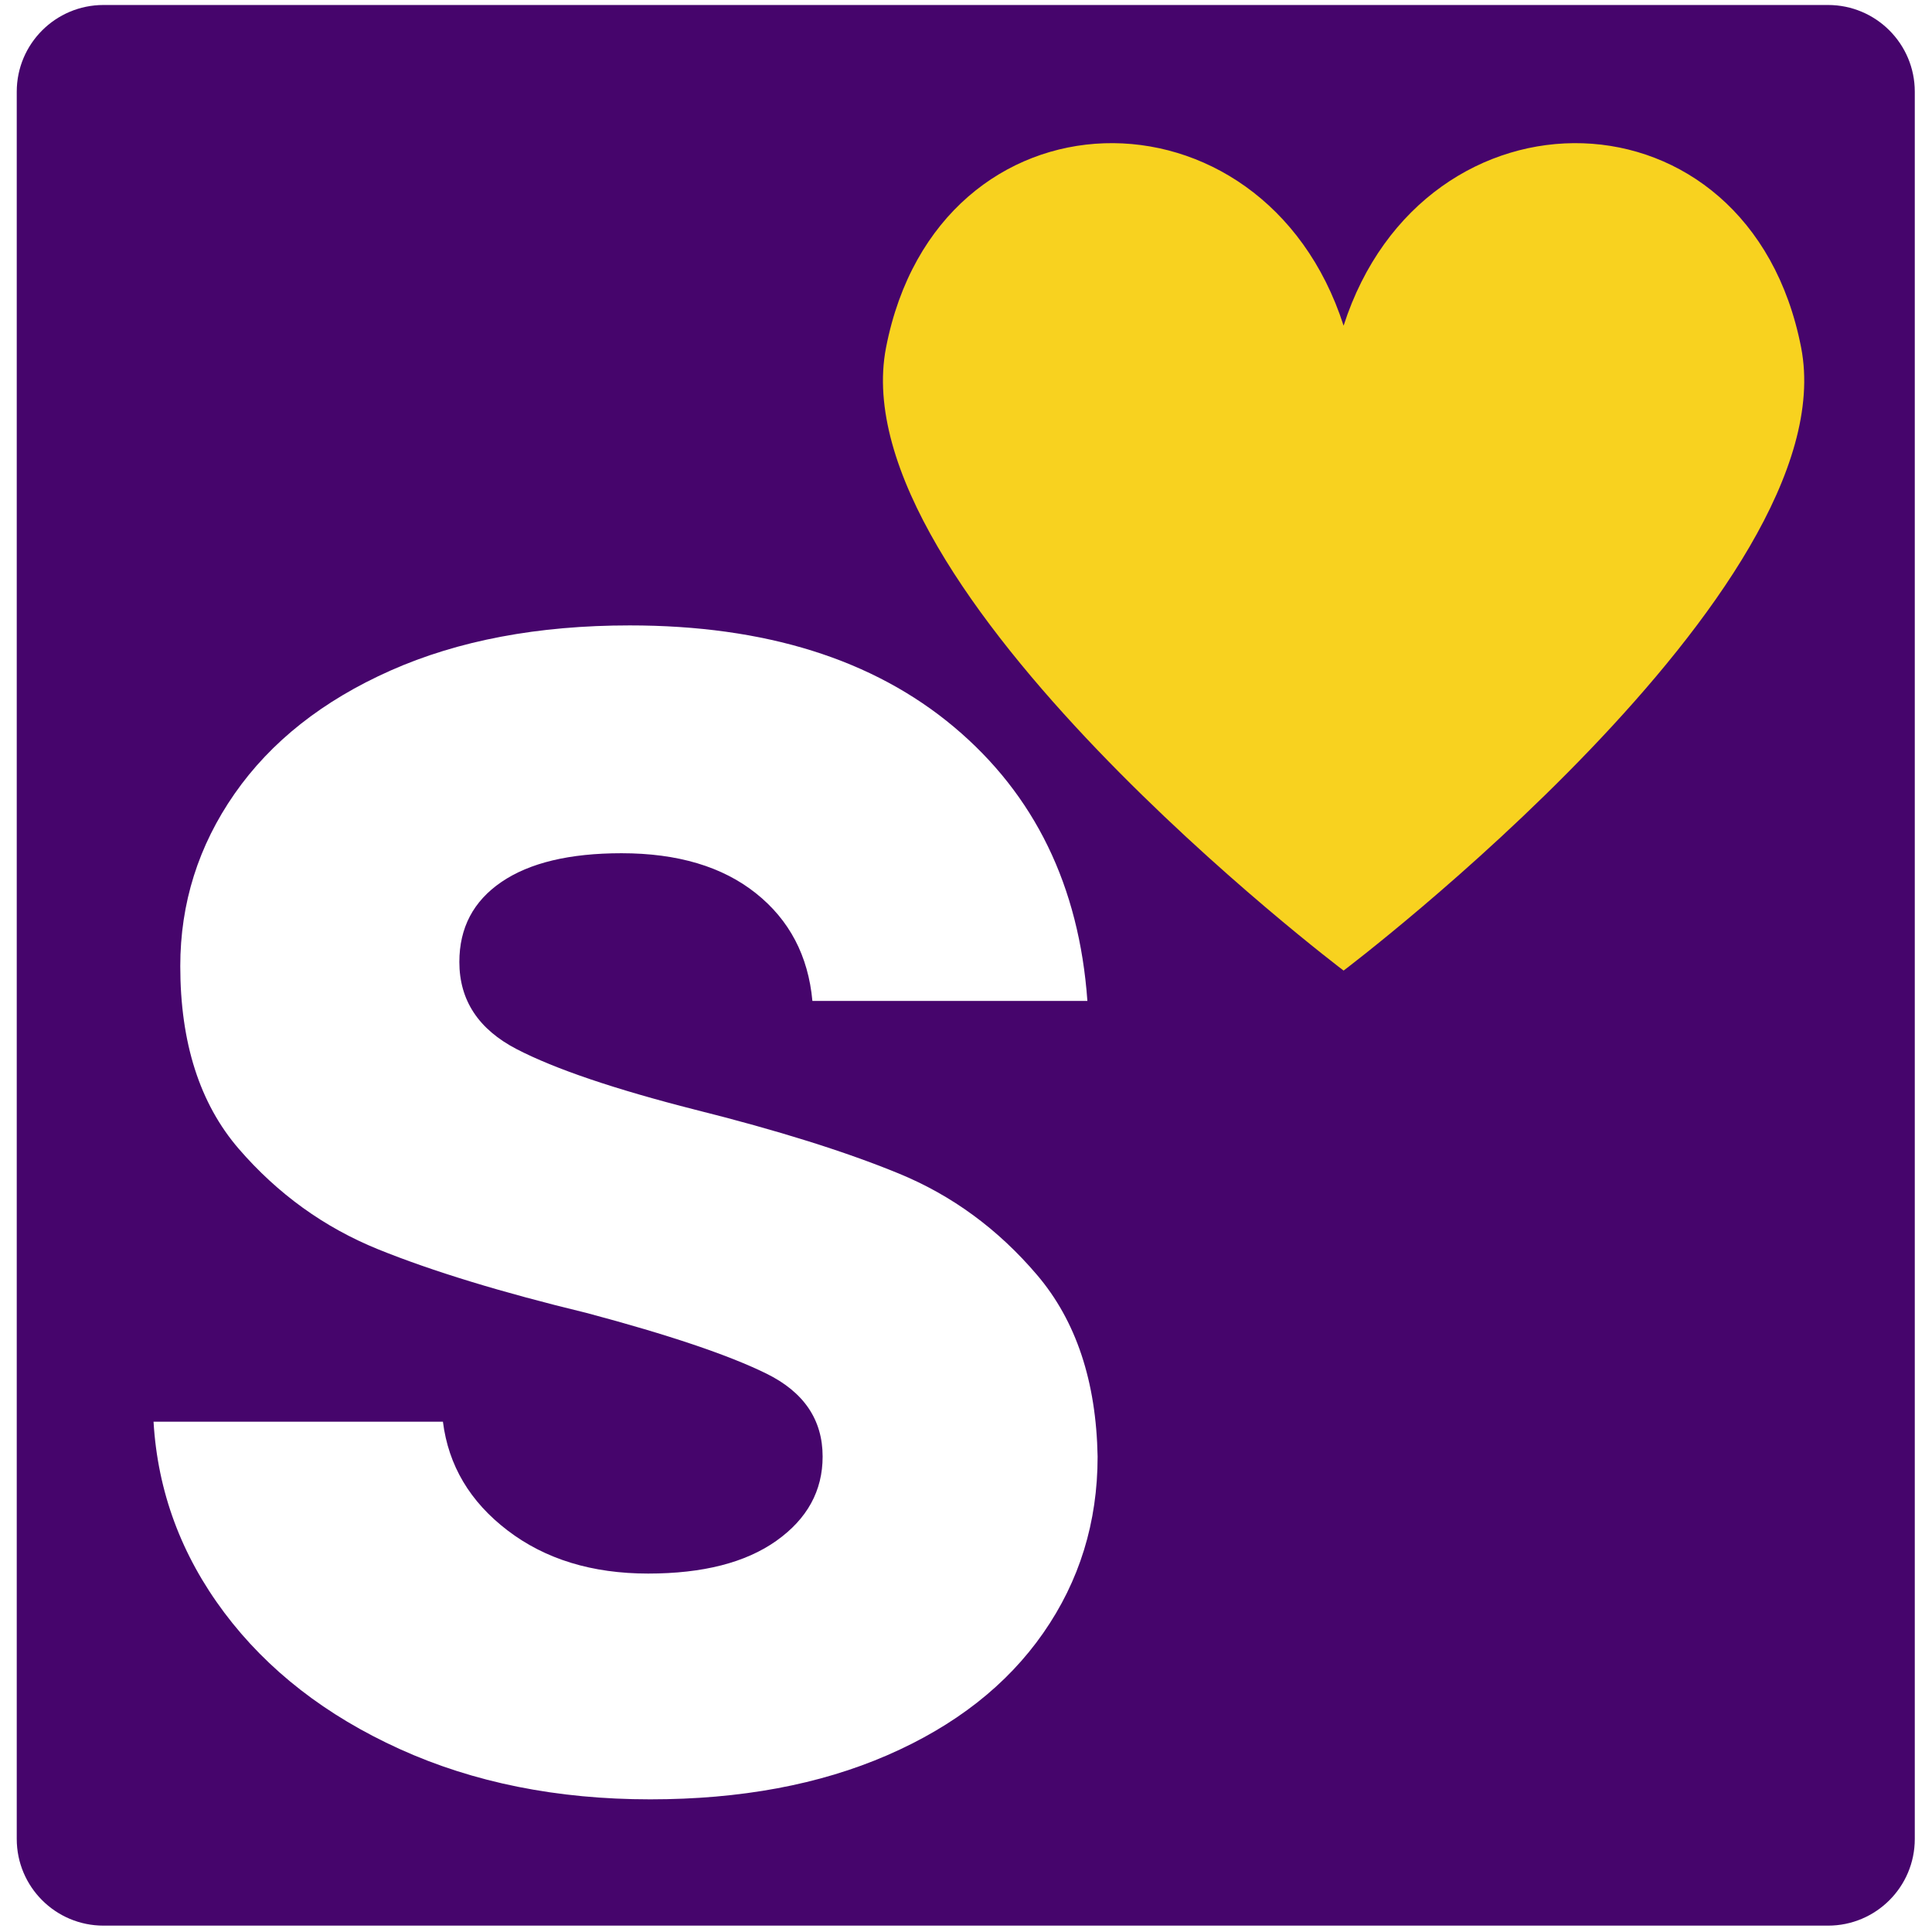 <svg xmlns="http://www.w3.org/2000/svg" xmlns:xlink="http://www.w3.org/1999/xlink" width="512" zoomAndPan="magnify" viewBox="0 0 384 384" height="512" preserveAspectRatio="xMidYMid meet" version="1.0"><defs><g/><clipPath id="f24a8e77e1"><path d="M 26.062 156.367 L 354.562 156.367 L 354.562 228.367 L 26.062 228.367 Z M 26.062 156.367 " clip-rule="nonzero"/></clipPath><clipPath id="d1ff9ab56a"><path d="M 3.328 0.988 L 380.578 0.988 L 380.578 382.738 L 3.328 382.738 Z M 3.328 0.988 " clip-rule="nonzero"/></clipPath></defs><rect x="-38.4" width="460.8" fill="#ffffff" y="-38.4" height="460.8" fill-opacity="1"/><rect x="-38.4" width="460.8" fill="#ffffff" y="-38.4" height="460.8" fill-opacity="1"/><rect x="-38.4" width="460.8" fill="#ffffff" y="-38.4" height="460.8" fill-opacity="1"/><g clip-path="url(#f24a8e77e1)"><path fill="#ffffff" d="M 26.078 156.367 L 354.547 156.367 L 354.547 228.367 L 26.078 228.367 L 26.078 156.367 " fill-opacity="1" fill-rule="nonzero"/></g><g clip-path="url(#d1ff9ab56a)"><path fill="#46056c" d="M 20.57 0.992 L 363.34 0.992 C 372.863 0.992 380.578 8.711 380.578 18.227 L 380.578 365.504 C 380.578 375.02 372.863 382.734 363.34 382.734 L 20.57 382.734 C 11.047 382.734 3.328 375.02 3.328 365.504 L 3.328 18.227 C 3.328 8.711 11.047 0.992 20.57 0.992 " fill-opacity="1" fill-rule="nonzero"/></g><g fill="#ffffff" fill-opacity="1"><g transform="translate(14.612, 353.961)"><g><path d="M 114.625 3.672 C 96.133 3.672 79.547 0.344 64.859 -6.312 C 50.172 -12.977 38.539 -22.02 29.969 -33.438 C 21.406 -44.863 16.719 -57.516 15.906 -71.391 L 73.422 -71.391 C 74.516 -62.68 78.801 -55.473 86.281 -49.766 C 93.758 -44.055 103.07 -41.203 114.219 -41.203 C 125.094 -41.203 133.586 -43.375 139.703 -47.719 C 145.828 -52.07 148.891 -57.648 148.891 -64.453 C 148.891 -71.797 145.148 -77.301 137.672 -80.969 C 130.191 -84.645 118.297 -88.656 101.984 -93 C 85.117 -97.082 71.316 -101.297 60.578 -105.641 C 49.836 -109.992 40.594 -116.656 32.844 -125.625 C 25.094 -134.602 21.219 -146.707 21.219 -161.938 C 21.219 -174.445 24.816 -185.867 32.016 -196.203 C 39.223 -206.547 49.555 -214.707 63.016 -220.688 C 76.484 -226.664 92.328 -229.656 110.547 -229.656 C 137.473 -229.656 158.957 -222.926 175 -209.469 C 191.039 -196.008 199.879 -177.859 201.516 -155.016 L 146.859 -155.016 C 146.035 -163.984 142.289 -171.117 135.625 -176.422 C 128.969 -181.723 120.066 -184.375 108.922 -184.375 C 98.586 -184.375 90.629 -182.469 85.047 -178.656 C 79.473 -174.852 76.688 -169.555 76.688 -162.766 C 76.688 -155.148 80.492 -149.367 88.109 -145.422 C 95.723 -141.484 107.551 -137.473 123.594 -133.391 C 139.914 -129.305 153.379 -125.086 163.984 -120.734 C 174.586 -116.391 183.766 -109.66 191.516 -100.547 C 199.266 -91.441 203.273 -79.41 203.547 -64.453 C 203.547 -51.398 199.941 -39.707 192.734 -29.375 C 185.535 -19.039 175.203 -10.945 161.734 -5.094 C 148.273 0.75 132.57 3.672 114.625 3.672 Z M 114.625 3.672 "/></g></g></g><path fill="#f8d21f" d="M 357.988 69.066 C 347.672 16.113 282.996 15.227 267.051 64.73 C 251.102 15.227 186.426 16.113 176.109 69.066 C 166.75 117.113 267.051 192.91 267.051 192.91 C 267.051 192.91 367.352 117.113 357.988 69.066 Z M 357.988 69.066 " fill-opacity="1" fill-rule="nonzero"/></svg>